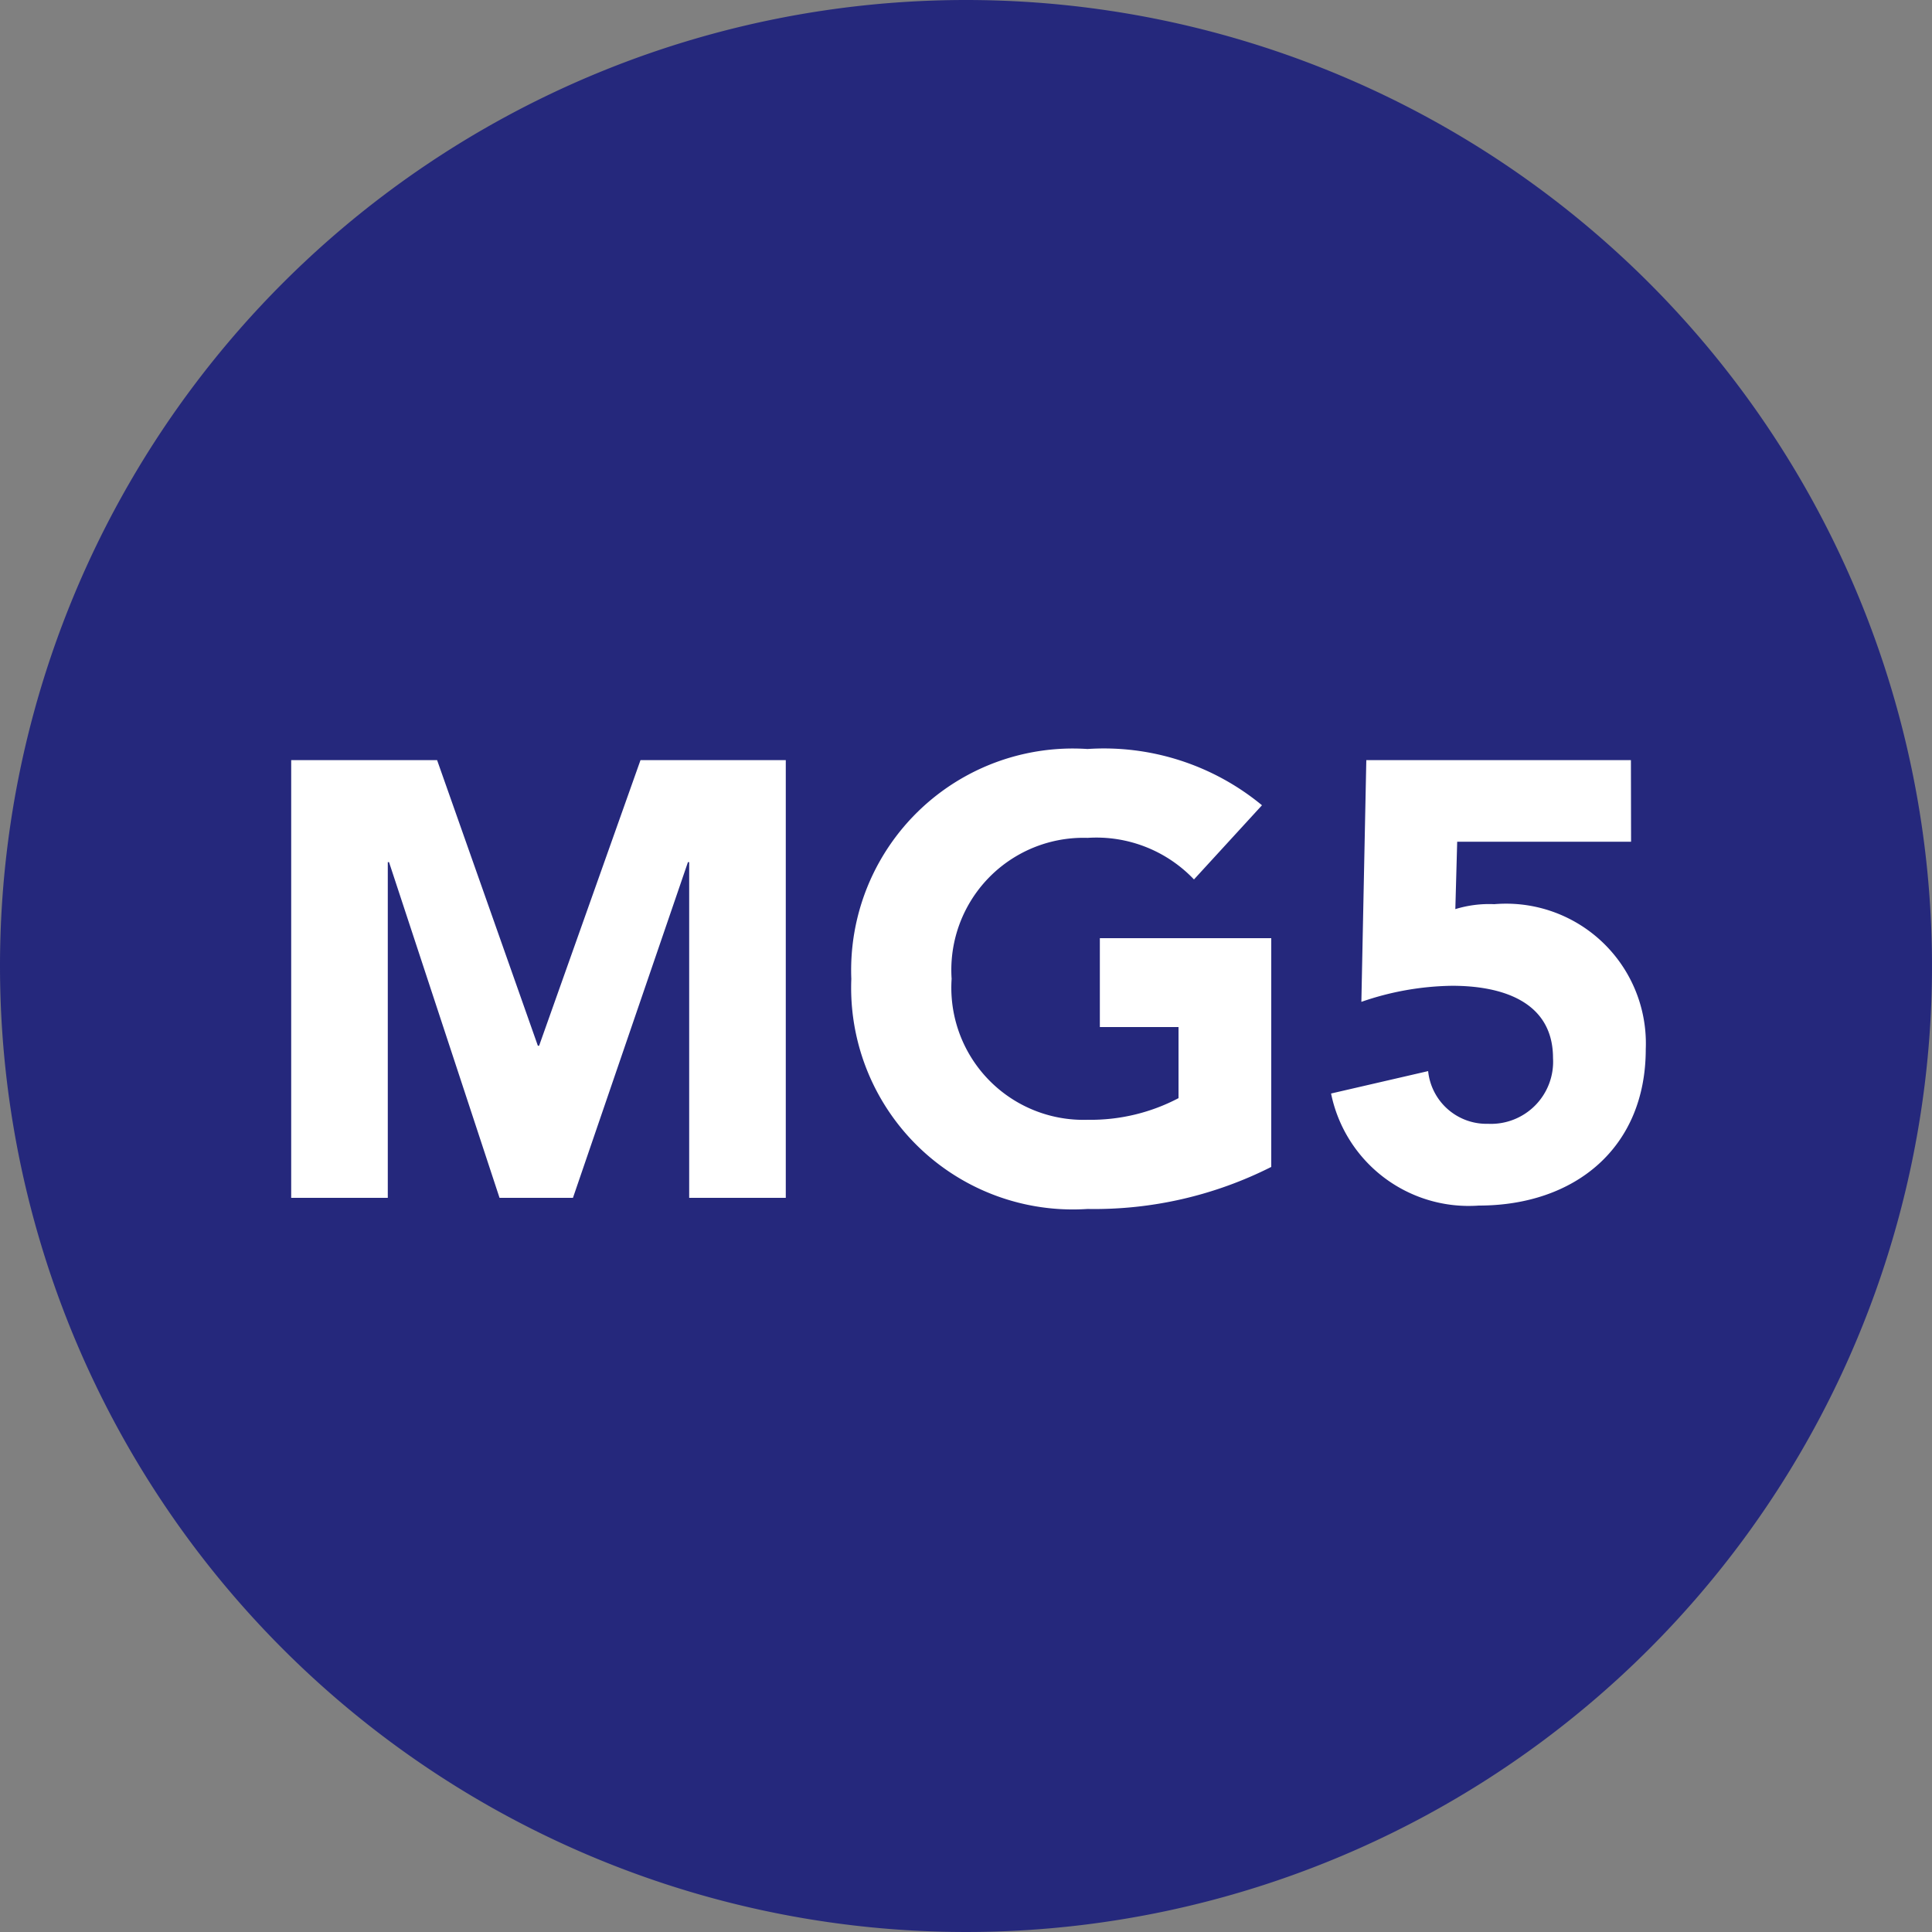 <svg xmlns="http://www.w3.org/2000/svg" width="50" height="50" viewBox="0 0 50 50">
  <rect x="0" y="0" width="50" height="50" fill="#808080" stroke="none"/>
  <g id="Group_7656" data-name="Group 7656" transform="translate(-197 -5487.504)">
    <path id="Path_19342" data-name="Path 19342" d="M25,0A25,25,0,1,1,0,25,25,25,0,0,1,25,0Z" transform="translate(197 5487.504)" fill="#25287c"/>
    <path id="Path_19344" data-name="Path 19344" d="M7.536,12h2.5V3.312h.032L12.928,12h1.9l2.976-8.688h.032V12h2.5V.672h-3.76L13.952,8.064H13.92L11.312.672H7.536ZM32.9,5.28H28.464v2.3H30.5v1.84a4.886,4.886,0,0,1-2.352.56,3.419,3.419,0,0,1-3.52-3.648,3.419,3.419,0,0,1,3.52-3.648A3.485,3.485,0,0,1,30.9,3.76l1.76-1.92A6.424,6.424,0,0,0,28.144.384a5.737,5.737,0,0,0-6.112,5.952,5.737,5.737,0,0,0,6.112,5.952A10.157,10.157,0,0,0,32.9,11.2ZM42.208.672H35.36l-.128,6.256a7.429,7.429,0,0,1,2.352-.416c1.248,0,2.608.384,2.608,1.872a1.608,1.608,0,0,1-1.68,1.7A1.519,1.519,0,0,1,36.96,8.72L34.448,9.3a3.635,3.635,0,0,0,3.824,2.9c2.48,0,4.32-1.488,4.32-4.048A3.617,3.617,0,0,0,38.672,4.4a2.97,2.97,0,0,0-1.008.128l.048-1.744h4.5Z" transform="translate(197 5506.504)" fill="#fff"/>
  </g>
</svg>
